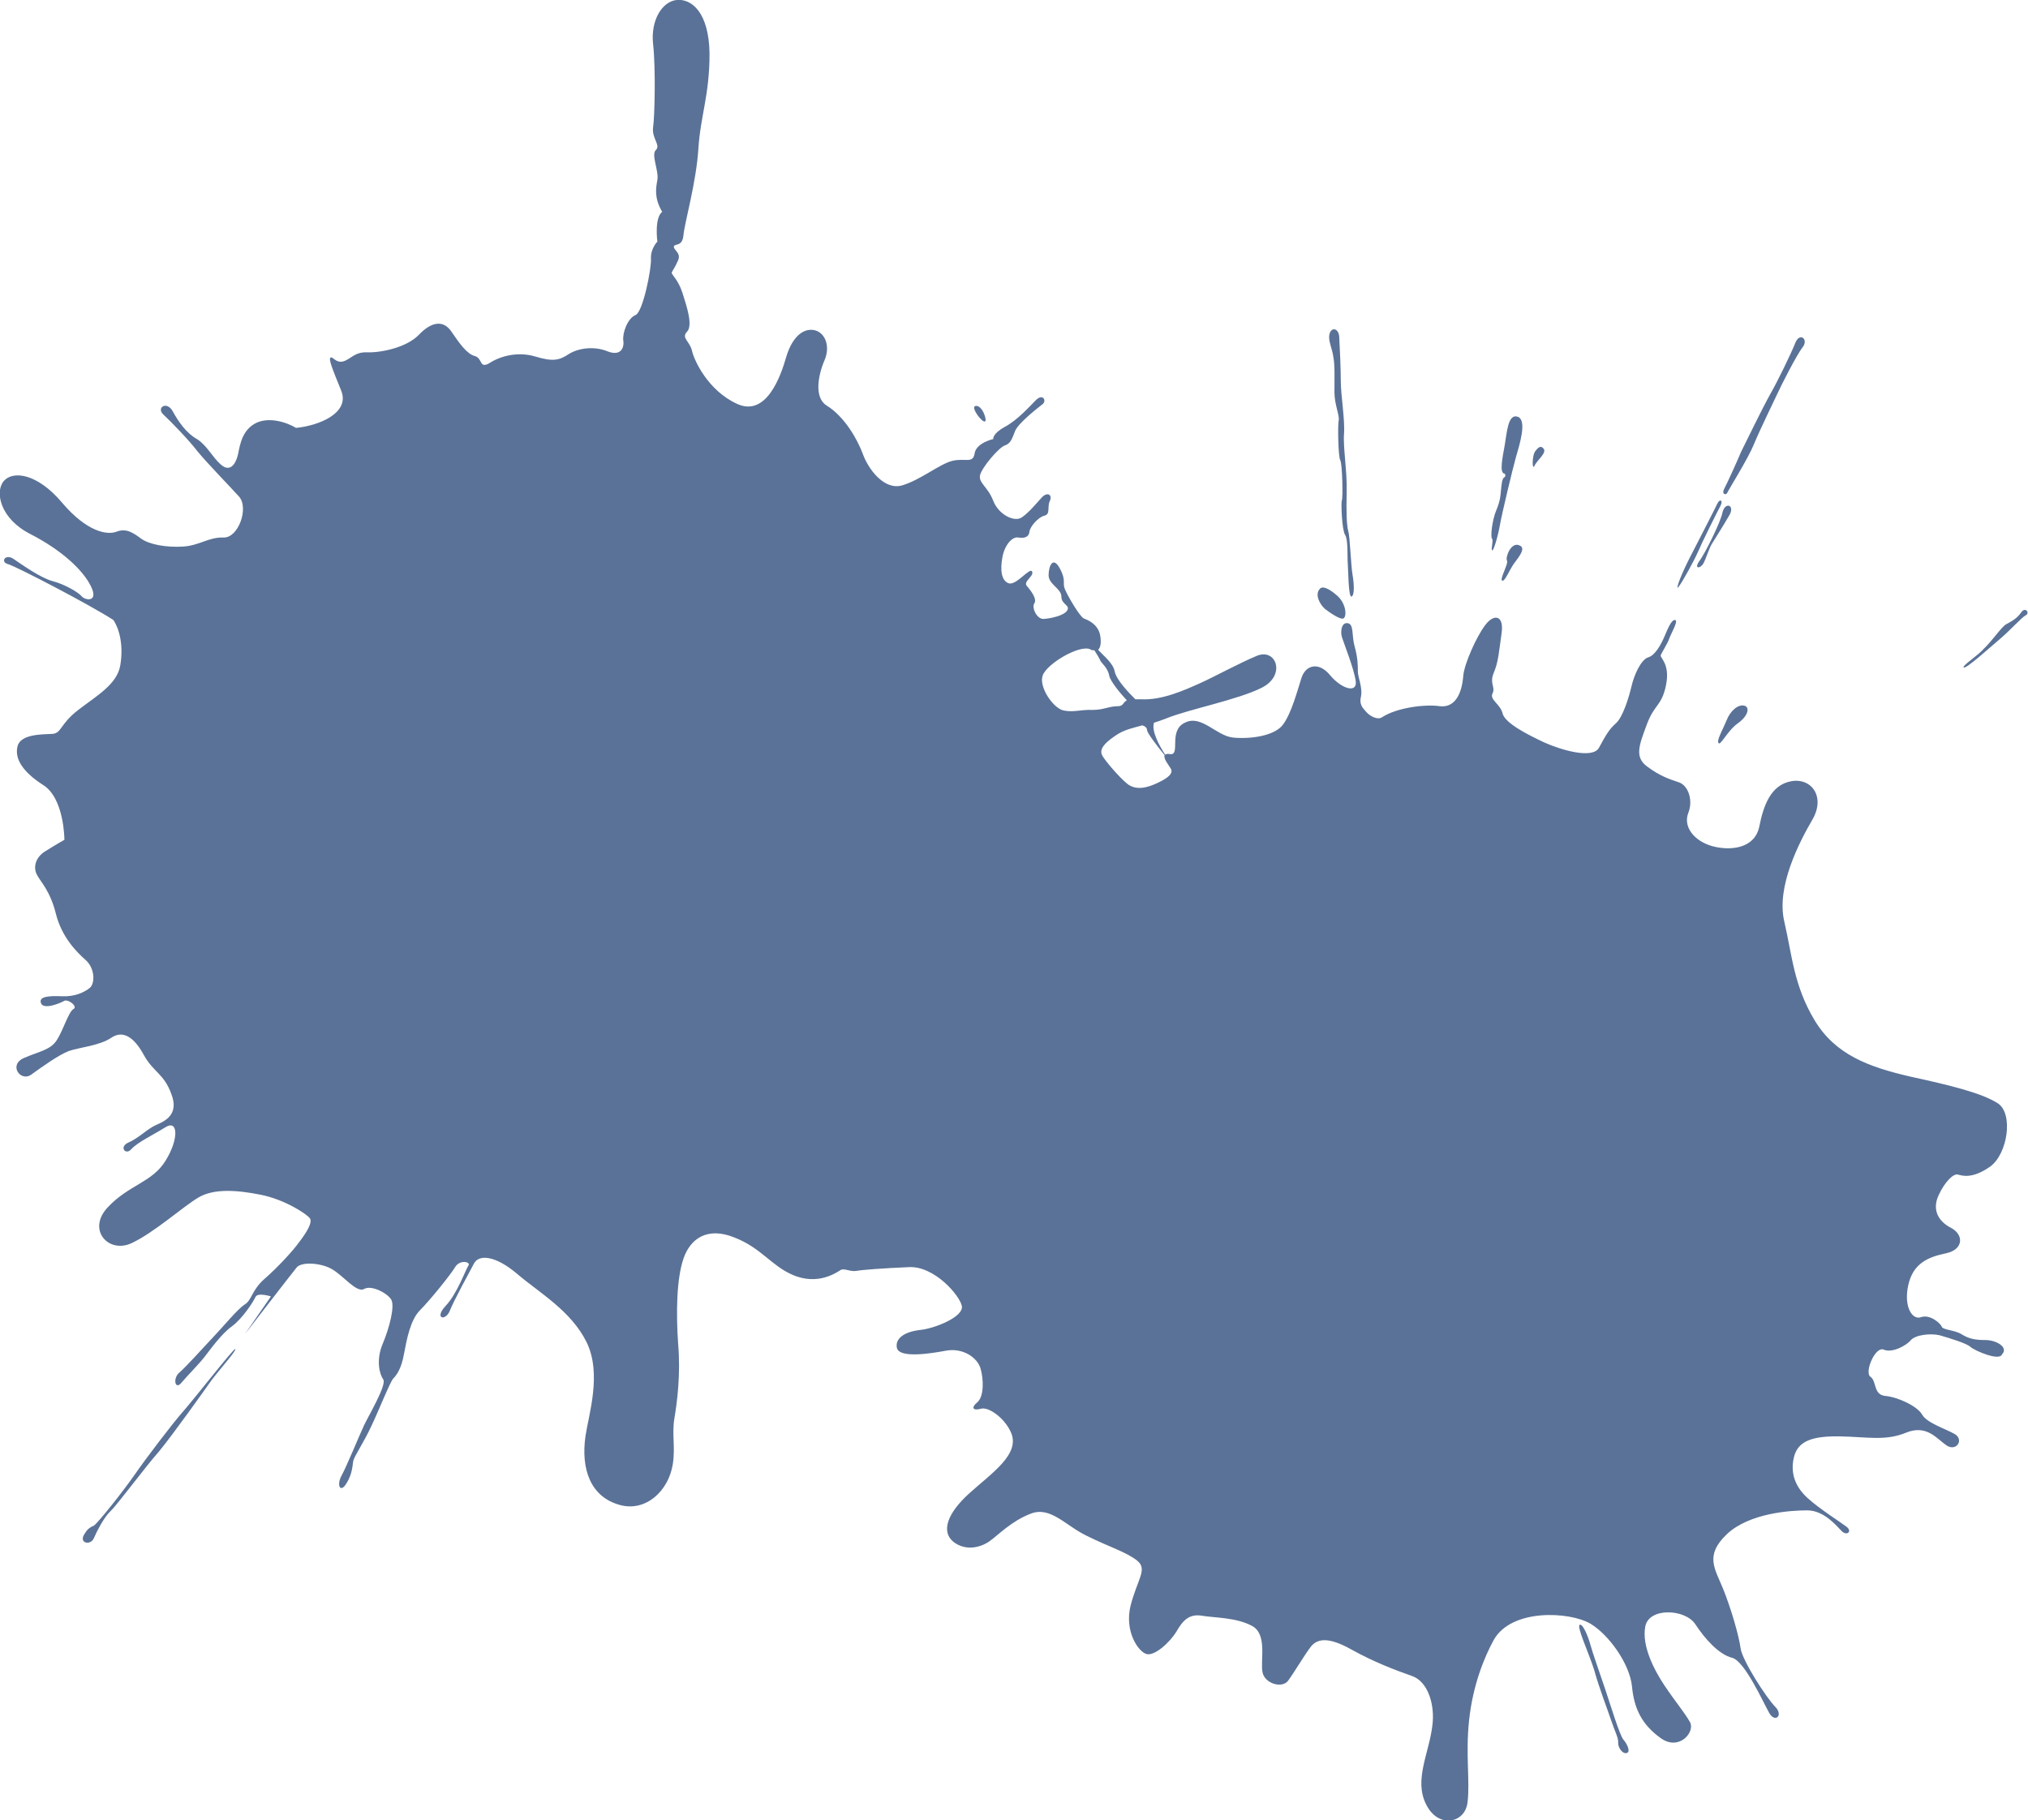 <?xml version="1.0" encoding="utf-8"?>
<!-- Generator: Adobe Illustrator 27.6.1, SVG Export Plug-In . SVG Version: 6.00 Build 0)  -->
<svg version="1.1" id="blobs" xmlns="http://www.w3.org/2000/svg" xmlns:xlink="http://www.w3.org/1999/xlink" x="0px" y="0px"
	 viewBox="0 0 381 342" style="enable-background:new 0 0 381 342;" xml:space="preserve">
<style type="text/css">
	.st0{fill:#5A7297;}
</style>
<g id="blob_08">
	<path class="st0" d="M15.9,288.2c-1.2,1.7,1,2.3,1.7,0.9c0.6-1.4,2-4.1,3.2-5.2c1.2-1.1,6.6-8.4,9.1-11.2
		c2.4-2.9,8.4-11.3,9.8-13.3c1.5-2,4.8-5.7,4.5-5.9c-0.2-0.3-7.5,9.1-9.7,11.6c-2.2,2.5-7.2,9.1-9.2,12s-6.9,9.1-7.7,9.6
		C16.8,287,16.3,287.5,15.9,288.2z"/>
	<path class="st0" d="M248,110.6c-1.1,1.1,0,3,0.9,3.8c0.9,0.7,2.9,2.1,3.5,1.8s0.6-2.6-1.1-4.2C249.6,110.5,248.5,110.1,248,110.6z
		"/>
	<path class="st0" d="M249.7,63.3c0.1-2,1.8-1.8,1.9,0s0.3,6.1,0.3,8.5c0,2.4,0.8,7.2,0.6,9.7s0.6,7.1,0.5,10.9
		c-0.1,3.8,0,6.4,0.3,7.4c0.3,0.9,0.5,6.5,0.8,8.2c0.3,1.7,0.4,3.9-0.2,4.1c-0.6,0.1-0.6-5.2-0.7-6.3c-0.1-1.1,0.1-4.4-0.5-5.3
		c-0.6-0.9-0.8-6.1-0.6-6.5c0.2-0.4,0.1-6.8-0.3-7.5s-0.5-6.6-0.3-7.5c0.2-0.9-0.8-3-0.8-5.3c0-2.3,0.1-5.1-0.2-6.6
		C250.3,65.6,249.7,64.5,249.7,63.3z"/>
	<path class="st0" d="M282.7,89c-1.1,0-0.4-3.1,0-5.4s0.6-5.9,2.4-5.3c1.9,0.6,0.3,5.5-0.3,7.6s-2.7,10.9-3,12.7
		c-0.3,1.8-1.2,5.1-1.5,4.8c-0.2-0.3,0.3-1.9,0-2.2c-0.3-0.3,0-3.4,0.8-5.3c0.8-1.9,0.8-2.9,0.9-3.9c0.1-1,0.2-2.1,0.6-2.3
		C283,89.5,282.7,89,282.7,89z"/>
	<path class="st0" d="M289.9,84.2c0.9,0.8-1.1,2.2-1.6,3.3c-0.5,1.1-0.5-2.1,0.2-2.8C289.1,83.9,289.5,83.8,289.9,84.2z"/>
	<path class="st0" d="M285.5,102.5c1.2,0.5-0.1,2.1-1,3.3c-0.9,1.2-1.8,3.6-2.3,3.3s1.3-3.3,0.9-3.8
		C282.8,104.7,283.9,101.7,285.5,102.5z"/>
	<path class="st0" d="M337.3,64.4c0.8-2,2.5-0.7,1.4,0.8c-1.2,1.5-4.2,7.5-4.7,8.6c-0.5,1.1-3.4,7-4.5,9.7c-1.1,2.7-4.8,8.6-5,9.1
		s-1.1,0.3-0.6-0.7c0.5-0.9,2.4-5.1,3.2-7c0.9-1.8,3.9-8,5.4-10.7C334,71.6,336.5,66.4,337.3,64.4z"/>
	<path class="st0" d="M322.6,94.7c0.5-1.1,1.2-0.7,0.6,0.4c-0.6,1.1-3.4,6.7-4.2,8.6c-0.8,1.8-2.9,5.6-3.6,6.5
		c-0.6,0.9-0.2-0.9,1.9-5.1C319.4,101,322.2,95.6,322.6,94.7z"/>
	<path class="st0" d="M323.6,96.3c0.5-2.1,2.4-1.4,1.3,0.5c-1.1,1.9-2.8,4.6-3.3,5.4c-0.5,0.8-1.1,2.8-1.6,3.7
		c-0.5,0.9-1.8,1.1-0.8-0.4C320.3,104.1,323.3,98,323.6,96.3z"/>
	<path class="st0" d="M322.8,139.5c0.3,1,1.6-2.1,3.7-3.6c2.1-1.5,2.2-3.1,1.2-3.3c-1.1-0.3-2.6,0.9-3.3,2.7
		C323.7,137,322.6,138.9,322.8,139.5z"/>
	<path class="st0" d="M368.9,125.4c0.3,0.5,5-3.8,6.9-5.4c1.9-1.6,4-4,4.8-4.4c0.8-0.4-0.1-1.7-0.9-0.5c-0.8,1.2-2.1,1.8-2.8,2.2
		c-0.8,0.4-2.8,3.3-4.1,4.5C371.6,123.2,368.7,125,368.9,125.4z"/>
	<path class="st0" d="M296.8,305.3c-0.7,0.2,1.7,5.3,2.7,8.5c0.9,3.3,2.5,7.4,3.2,9.5s1.4,3.3,1.3,4.2c0,0.9,0.8,2.1,1.6,1.9
		c0.8-0.2,0.1-1.7-0.6-2.5c-0.7-0.8-2.4-6.4-3.4-9.4c-1-3-2.4-6.9-2.8-8.4S297.4,305.1,296.8,305.3z"/>
	<path class="st0" d="M183.2,76.3c-0.8,0.3,1.2,3,1.8,2.9C185.6,79.2,184.5,75.9,183.2,76.3z"/>
	<path class="st0" d="M373,251.8c-2.1,0-3.2-0.3-4.5-1.1c-1.3-0.8-3.5-0.8-3.7-1.4c-0.2-0.6-2.2-2.4-3.9-1.8c-1.6,0.6-3.3-1.9-2.4-6
		c0.9-4.1,3.7-5.3,7.1-6c3.3-0.7,3.4-3.5,0.9-4.8c-2.5-1.3-3.5-3.5-2.3-6.1c1.2-2.6,2.8-4.1,3.6-3.9c0.8,0.2,2.7,0.9,6.1-1.5
		c3.3-2.4,4.4-10,1.4-11.9c-3-1.9-8.6-3.3-16.4-5c-7.8-1.8-14.1-4.1-18-10.6c-3.9-6.5-4.2-12.1-5.7-18.6c-1.5-6.5,2.8-14.8,5.3-19.1
		c2.5-4.3-0.2-7.9-4-7.2c-3.8,0.7-5.2,4.5-6,8.6c-0.9,4.1-5.5,4.5-8.8,3.6c-3.3-0.9-5.6-3.6-4.5-6.3c0.9-2.3,0-5.1-1.8-5.7
		c-1.8-0.6-3.6-1.2-6-3c-2.4-1.8-1.4-4.1,0-7.9c1.4-3.8,2.8-3.4,3.6-7.4c0.8-4-1.2-5.1-1-5.6c0.2-0.5,1.3-2.2,1.6-3.1
		c0.3-0.9,1.8-3.4,1.1-3.5c-0.7-0.1-1.4,1.7-2,3.1c-0.6,1.4-1.7,3.5-3,3.9c-1.4,0.4-2.7,3.3-3.2,5.5c-0.5,2.1-1.6,5.7-2.9,6.9
		c-1.3,1.1-2,2.4-3.2,4.6c-1.2,2.2-7.2,0.4-10.3-1c-3.2-1.5-7.3-3.6-7.8-5.4c-0.4-1.8-2.5-2.6-1.9-3.8c0.6-1.2-0.6-1.8,0.2-3.8
		c0.9-2.1,1-4,1.5-7.5c0.5-3.5-1.5-3.7-3.1-1.5c-1.6,2.1-3.9,7.2-4.1,9.5c-0.3,3.8-1.8,6-4.4,5.7c-2.6-0.4-8,0.2-10.9,2.1
		c-0.8,0.5-2.2-0.2-2.9-1c-0.7-0.8-1.4-1.4-1-3c0.3-1.6-0.6-3.6-0.6-4.6c0-1,0-2.6-0.6-4.7c-0.6-2.1-0.1-4.2-1.3-4.4
		c-1.2-0.2-1.4,1.6-1.1,2.6c0.3,1,2.3,6,2.6,8.3c0.3,2.3-2.6,1.5-4.8-1.1c-2.1-2.6-4.6-2-5.4,0.5c-0.8,2.5-1.9,6.7-3.5,8.8
		c-1.6,2.1-6.1,2.7-9.3,2.4c-3.2-0.3-6-4.4-9.1-2.8c-3.2,1.5-0.7,6.2-2.8,5.9c-0.5-0.1-0.7,0-0.9,0.1c-1.2-1.8-2.6-4.5-2.1-6
		c0.7-0.2,1.5-0.5,2.3-0.8c4.1-1.7,13.5-3.5,18-5.8c4.5-2.3,2.7-7.4-0.9-6c-3.6,1.5-7.9,3.9-10.8,5.2c-2.9,1.3-7.1,3.2-11,3
		c-0.4,0-0.8,0-1.1,0c-1-1-3.6-3.6-3.9-5.3c-0.3-1.5-2.1-2.9-3.1-4c0.6-0.5,0.6-1.9,0.3-3.1c-0.6-1.9-2.3-2.5-3-2.8
		c-0.7-0.3-2.9-4-3.5-5.4c-0.6-1.3,0.3-1.6-1-4c-1.3-2.4-2.1-0.4-2.1,1.3c0,1.7,2.4,2.5,2.4,4c0,1.5,1.7,1.6,1.1,2.6
		c-0.6,1-3.1,1.5-4.4,1.6c-1.3,0.1-2.3-2.1-1.8-2.9c0.6-0.8-0.6-2.4-1.4-3.3c-0.7-0.9,1.4-1.8,1-2.7c-0.4-0.9-3,2.7-4.4,2.2
		c-1.4-0.5-1.6-2.5-1.2-4.8c0.4-2.3,1.8-4,3-3.8c1.2,0.2,2-0.1,2.1-1.1c0.1-0.9,1.6-2.7,2.8-3c1.2-0.3,0.5-1.5,1-2.7
		c0.6-1.2-0.4-1.9-1.5-0.7c-1.1,1.2-2.3,2.7-3.7,3.7c-1.4,1-4.4-0.5-5.4-3.1c-1-2.6-2.7-3.3-2.5-4.7c0.2-1.4,3.6-5.4,4.7-5.7
		c1.1-0.4,1.3-1.2,1.9-2.7c0.6-1.5,4.2-4.3,5.1-5c0.9-0.6,0.2-2.1-1.1-0.9c-1.2,1.2-3.5,3.8-5.9,5.1c-2.4,1.3-2.2,2.3-2.2,2.3
		s-3.2,0.7-3.5,2.7c-0.3,2-1.8,0.8-4.2,1.4c-2.4,0.6-6,3.6-9.4,4.6c-3.4,1-6.4-3.1-7.4-5.9c-1-2.7-3.4-7-6.8-9.1
		c-2.4-1.5-1.6-5.7-0.4-8.5c1.2-2.8,0-5.4-2.1-5.7c-2.2-0.3-4.1,1.7-5.1,5.1c-1,3.5-3.7,11.3-9.2,8.8c-5.5-2.5-8.1-8.2-8.5-10
		c-0.4-1.8-2.1-2.4-0.9-3.6c1.1-1.2-0.1-4.8-0.9-7.3c-0.8-2.5-2.1-3.4-2-3.8c0.1-0.3,0.6-0.9,1.2-2.3c0.6-1.4-0.9-1.9-0.8-2.6
		c0.2-0.6,1.6,0.1,1.8-2.1c0.2-2.3,2.4-9.9,2.8-16.2c0.4-6.3,2.1-10.1,2.1-17.9c-0.1-7.8-3.4-10.4-6.2-10.1
		c-2.7,0.3-4.9,3.8-4.4,8.3c0.5,4.5,0.3,13.6,0,15.6c-0.3,2.1,1.5,3.4,0.5,4.3c-0.9,0.9,0.6,3.9,0.3,5.6c-0.3,1.7-0.6,3.4,0.9,6
		c-1.5,1.2-0.9,5.6-0.9,5.6s-1.3,1.3-1.2,3.2c0.1,1.9-1.5,10-2.9,10.6c-1.5,0.6-2.5,3.4-2.3,4.8c0.2,1.4-0.5,3-3,2
		c-2.5-1-5.4-0.6-7.2,0.5c-1.8,1.2-3,1.5-6.3,0.5c-3.3-1-6.6-0.1-8.6,1.2c-2,1.2-1.3-0.9-2.8-1.3c-1.5-0.4-2.9-2.4-4.4-4.6
		c-1.5-2.2-3.7-1.9-6.1,0.6c-2.4,2.5-7.4,3.4-9.7,3.3c-2.4-0.1-3.1,1.3-4.5,1.7c-1.4,0.4-2-1-2.4-0.7c-0.4,0.3,0.3,2,2,6.2
		c1.7,4.2-4.2,6.6-8.5,7c-1.6-1-5.3-2.3-7.9-0.7c-2.6,1.6-2.7,4.8-3.1,6.1c-0.4,1.4-1.4,3-3.1,1.5c-1.7-1.5-2.6-3.6-4.5-4.8
		c-2-1.1-3.5-3.3-4.6-5.3c-1.1-1.9-3.1-0.6-1.7,0.7c1.4,1.3,4.8,4.8,6.4,6.9c1.7,2.1,5.9,6.4,7.8,8.5c1.9,2.1-0.1,7.8-2.9,7.7
		c-2.8-0.1-4.5,1.5-7.6,1.7c-3.2,0.2-6.4-0.4-7.9-1.5c-1.5-1.1-2.8-2-4.6-1.3c-1.8,0.7-5.6,0-10.2-5.4C7,88.9,2.4,88.4,0.7,90.4
		c-1.7,2-0.7,7.1,5.1,10c5.8,3,9.8,6.7,11.3,9.8c1.5,3.1-1.2,2.6-1.8,1.8c-0.6-0.7-3.1-2.2-5.4-2.8c-2.3-0.6-5.9-3.2-7.4-4.2
		c-1.5-1-2.5,0.6-1,1c1.5,0.4,15.5,7.7,19.8,10.5c1.2,1.8,1.9,4.9,1.3,8.5c-0.6,3.6-4.4,5.7-7.9,8.4c-3.5,2.7-3.1,4.4-4.9,4.5
		c-1.8,0.1-5.9,0-6.5,2.3c-0.6,2.3,0.9,4.8,4.8,7.3c4,2.5,4,10.3,4,10.3s-1.6,0.9-3.5,2.1c-1.9,1.1-2.4,3-1.7,4.4
		c0.7,1.4,2.5,3,3.6,7.4c1.1,4.4,3.9,7.2,5.6,8.7c1.7,1.5,1.8,4.3,0.8,5.2c-1.1,0.9-2.9,1.7-5.2,1.6c-2.4-0.1-4.5,0-4,1.3
		c0.5,1.3,3.6,0,4.3-0.4c0.7-0.5,2.7,1,1.8,1.5c-0.9,0.5-1.9,3.9-3.1,5.8c-1.2,1.9-3.2,2.1-6.2,3.4c-3,1.3-0.6,4.6,1.4,3.1
		c2.1-1.5,5-3.6,7-4.4c2-0.7,5.8-1,8-2.5c2.2-1.5,4.3-0.1,6.1,3.2c1.8,3.3,3.8,3.5,5.2,7.4c1.5,3.9-1.3,5.1-2.9,5.8
		c-1.6,0.7-3.3,2.5-5.2,3.3c-1.8,0.8-0.5,2.5,0.6,1.2c1.2-1.3,4-2.6,6.4-4.1c2.4-1.5,2.5,2.3,0,6.3c-2.5,4.1-6.9,4.5-10.9,8.8
		c-3.9,4.2,0.2,8.7,4.5,6.7c4.3-2,9.7-6.9,12.6-8.6c2.9-1.7,7.2-1.4,11.7-0.5c4.5,0.9,8.6,3.6,9.2,4.4c0.6,0.8-0.7,2.8-2,4.5
		c-1.2,1.7-4.2,4.9-6.5,6.9c-2.4,2.1-2.4,4-3.7,4.8c-1.3,0.8-4,4.1-5.9,6.1c-1.9,2-5.1,5.6-6.4,6.7c-1.3,1.1-0.8,3.4,0.4,1.9
		c1-1.2,3.2-3.4,4.3-4.8c1.1-1.4,3.2-4.4,5.2-5.8c2-1.5,4-4.6,4.4-5.5c0.4-0.9,2.9-0.1,2.9-0.1l-4.9,7.1c0,0,8.8-11.4,9.7-12.5
		c0.9-1.2,4.7-0.9,6.7,0.3c2.1,1.2,4.6,4.5,6,3.7s4.4,0.8,5.1,2c0.7,1.2-0.3,5.2-1.6,8.3c-1.3,3.1-0.6,5.7,0.1,6.7
		c0.7,1-2.8,6.9-3.6,8.6c-0.8,1.7-3.3,7.8-4.3,9.6c-0.9,1.8-0.1,3.2,1,1.3c1.2-1.9,1.1-3.6,1.3-4.3c0.2-0.8,2-3.5,3.3-6.3
		c1.4-2.9,3.6-8.5,4.2-9.1c0.6-0.6,1.5-1.8,2-4.6c0.5-2.7,1.2-6.4,3-8.2c1.8-1.8,5.7-6.6,6.6-8.1c0.9-1.5,3-1,2.5-0.3
		c-0.5,0.7-2.1,5.3-4.3,7.6c-2.2,2.4,0,2.9,0.8,0.9c0.8-2,3.5-6.9,4.5-8.8c0.9-1.9,4.1-1.6,8.2,1.9c4.1,3.5,10.1,6.9,13,12.8
		s0.4,13.6-0.2,17.6c-0.9,6.2,0.9,11.5,6.5,13c4.8,1.3,9.1-2.6,9.9-7.7c0.5-3.1-0.2-5.7,0.3-8.6c0.5-3,1.2-8.2,0.7-14
		c-0.4-5.8-0.3-12.2,1-16c1.3-3.8,4.5-6,9.5-4c5,1.9,7,5.3,10.9,7c4.9,2.2,8.5-0.5,9.2-0.9c0.7-0.3,1.8,0.4,2.9,0.2
		c1.1-0.2,5-0.5,9.8-0.7c4.8-0.3,9.6,5.3,10,7.3c0.4,2-5,4.2-7.8,4.5c-2.8,0.3-4.8,1.5-4.4,3.4c0.5,1.9,6,1.1,9.2,0.5
		c3.2-0.6,5.9,1.3,6.5,3.3c0.6,2,0.7,5.3-0.6,6.4c-1.3,1.1-0.7,1.6,0.7,1.2c1.4-0.4,4.4,1.7,5.6,4.4c1.9,4.1-3.6,7.7-7.8,11.5
		c-4.2,3.8-5.3,7.2-3,9.1c2.3,1.8,5.1,1.1,6.8-0.1c1.7-1.2,4.1-3.8,7.8-5.2c3.7-1.4,6.5,2.3,10.5,4.2c4,2,7.6,3.1,9.5,4.7
		c1.9,1.6,0,3.4-1.3,8.4c-1.2,4.9,1.5,8.7,3,9.1c1.5,0.4,4.3-2.1,5.6-4.2c1.2-2.1,2.4-3.4,4.8-3c2.4,0.4,6.4,0.3,9.4,1.9
		c3,1.6,1.5,6.6,2,8.8c0.5,2.1,3.7,3,4.8,1.5c1.1-1.5,3-4.7,4.2-6.3c1.2-1.6,3.3-2,7.6,0.4c4.3,2.4,8.3,3.9,11.4,5
		c3.1,1,4.4,5.5,3.9,9.3c-0.6,5.2-3.5,10.2-1.2,14.8c2.2,4.6,7.3,3.7,7.8-0.3c0.5-4-0.4-9,0.3-15.5c0.7-6.5,2.8-11.7,4.6-15
		c3.3-6,14.3-5.4,18.2-3.1c3.5,2.1,7.4,7.6,7.8,11.8c0.4,4.2,1.9,7.2,5.4,9.7c3.5,2.5,6.5-1.2,5.5-3c-1-1.8-2.8-3.9-4.8-6.9
		c-2-3-4.3-7.5-3.6-11.1c0.7-3.6,7.5-3.3,9.4-0.4c1.9,2.9,4.5,5.7,6.9,6.3c2.4,0.6,5.9,8.5,7,10.4c1.1,1.9,2.7,0.4,1.1-1.2
		c-1.6-1.6-6.2-8.7-6.5-11c-0.3-2.3-1.8-7.5-3.3-11.2c-1.5-3.7-3.5-6.2,0.7-10.2c4.2-4,12-4.5,15.1-4.5c3.2,0,5.5,2.9,6.5,3.9
		c1,1,2.1,0,0.8-0.9c-1.2-0.9-5-3.3-7.2-5.3c-2.2-2-3.3-4.5-2.6-7.6c0.7-3.1,3.4-4.1,8.7-4c5.2,0.1,8.5,0.9,12.4-0.7
		c3.9-1.6,5.8,1.2,7.6,2.4c1.8,1.2,3.3-1,1.6-2.1c-1.7-1-5.3-2.1-6.2-3.7c-0.9-1.6-4.6-3.3-6.9-3.5c-2.3-0.2-1.6-2.8-2.8-3.6
		c-1.2-0.8,0.9-5.8,2.5-5.1c1.6,0.7,4.3-0.8,5.1-1.8c0.9-1,3.7-1.3,5.4-0.9c1.7,0.5,5.1,1.5,5.8,2.2c0.8,0.7,5.4,2.7,5.9,1.4
		C377.4,253.2,375.1,251.8,373,251.8z M199.8,133.5c-1.9-0.4-4.7-4.4-3.9-6.6c0.8-2.2,6.9-5.8,8.9-4.9c0.3,0.2,0.6,0.2,0.8,0.2
		c0.4,0.6,1,1.6,1.1,1.9c0.2,0.5,1.4,1.3,1.7,2.9c0.2,1,2,3.2,3.3,4.6c-0.8,0.4-0.6,1.1-1.7,1.1c-1.7,0-2.6,0.7-4.8,0.7
		C203.1,133.3,201.7,133.9,199.8,133.5z M217.5,147.1c-1.9,0.9-4,1.5-5.7,0.2c-1.7-1.4-4.2-4.4-4.7-5.3c-0.5-0.9-0.2-2,2.5-3.8
		c1.6-1.1,3.2-1.4,5-1.9c0.4,0.1,0.9,0.4,0.9,0.9c0,0.5,1.9,3,3.3,4.7c-0.3,0.6,0.8,1.9,1.2,2.6
		C220.4,145.4,219.4,146.2,217.5,147.1z"/>
</g>
</svg>

